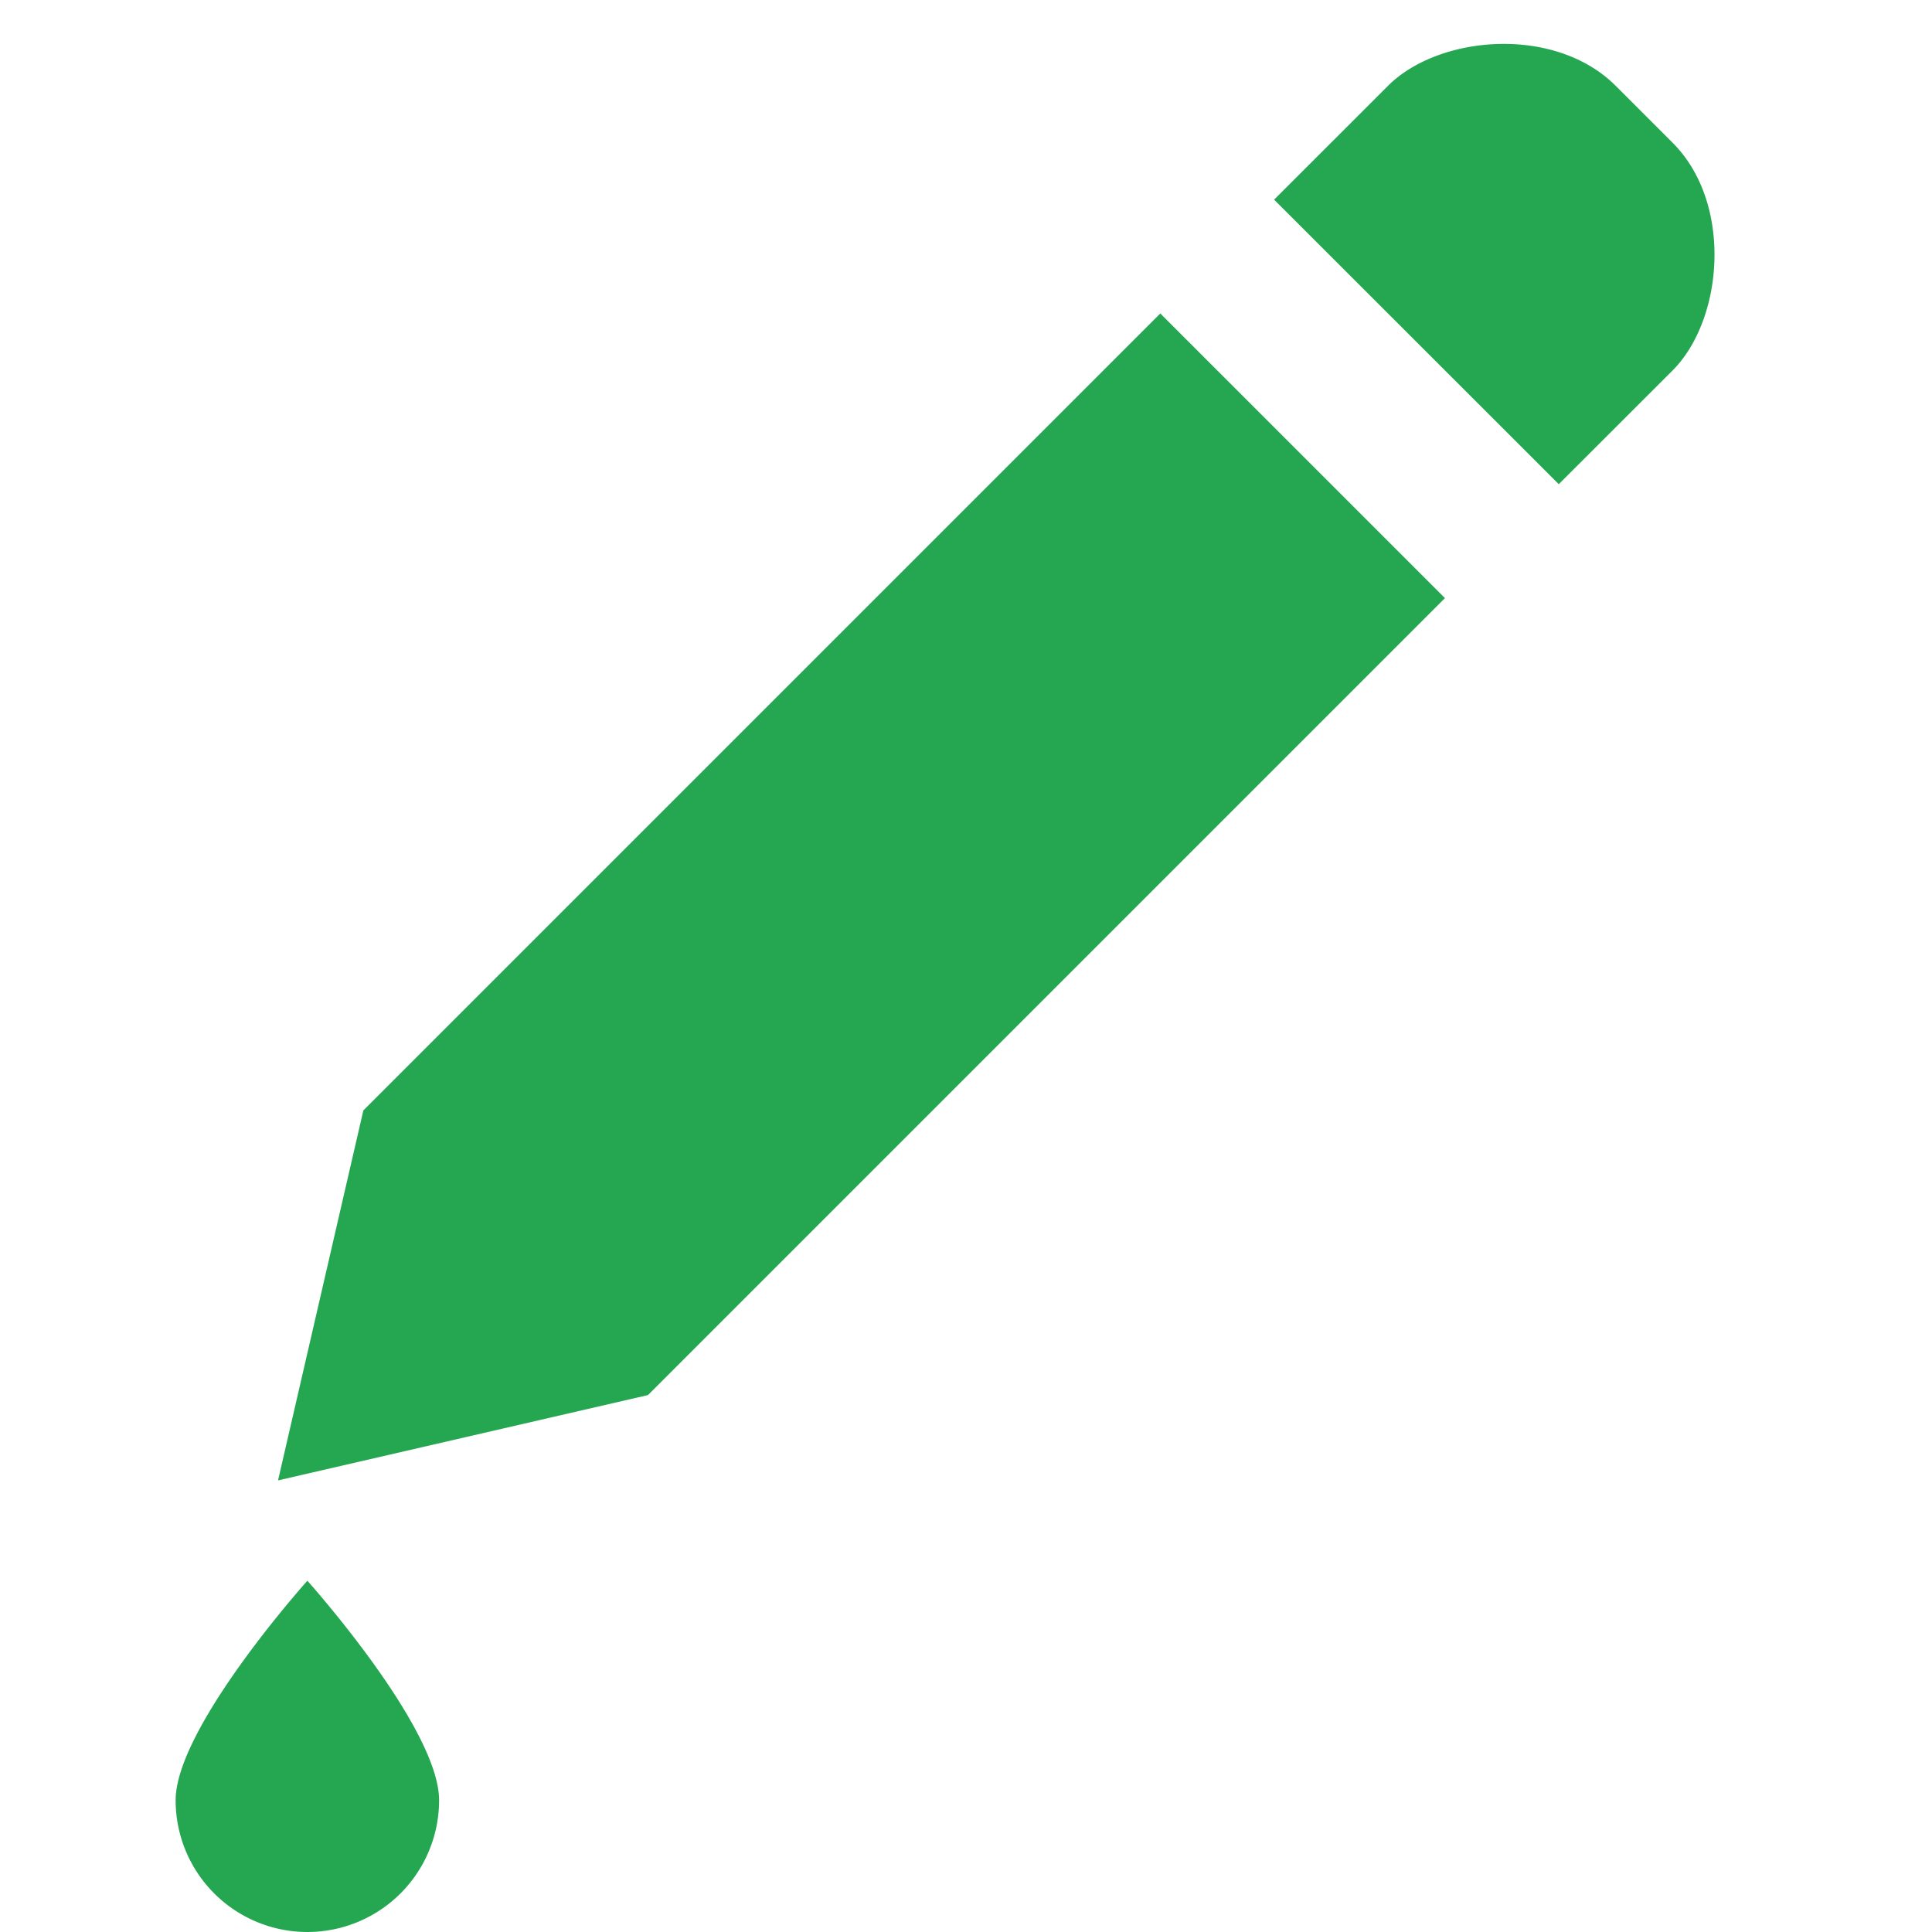 <svg width="44" height="44" fill="none" xmlns="http://www.w3.org/2000/svg"><path d="m35.5 11.027-6.483-6.48 2.594-2.593c1.155-1.155 3.8-1.384 5.185 0l1.296 1.296c1.384 1.384 1.157 4.03 0 5.187l-2.592 2.59Zm-2.593 2.595-18.15 18.15-8.425 1.943 1.943-8.426 18.15-18.15 6.482 6.482ZM10 41a3 3 0 1 1-6 0c0-1.657 3-5 3-5s3 3.343 3 5Z" fill="#25A752"/></svg>
